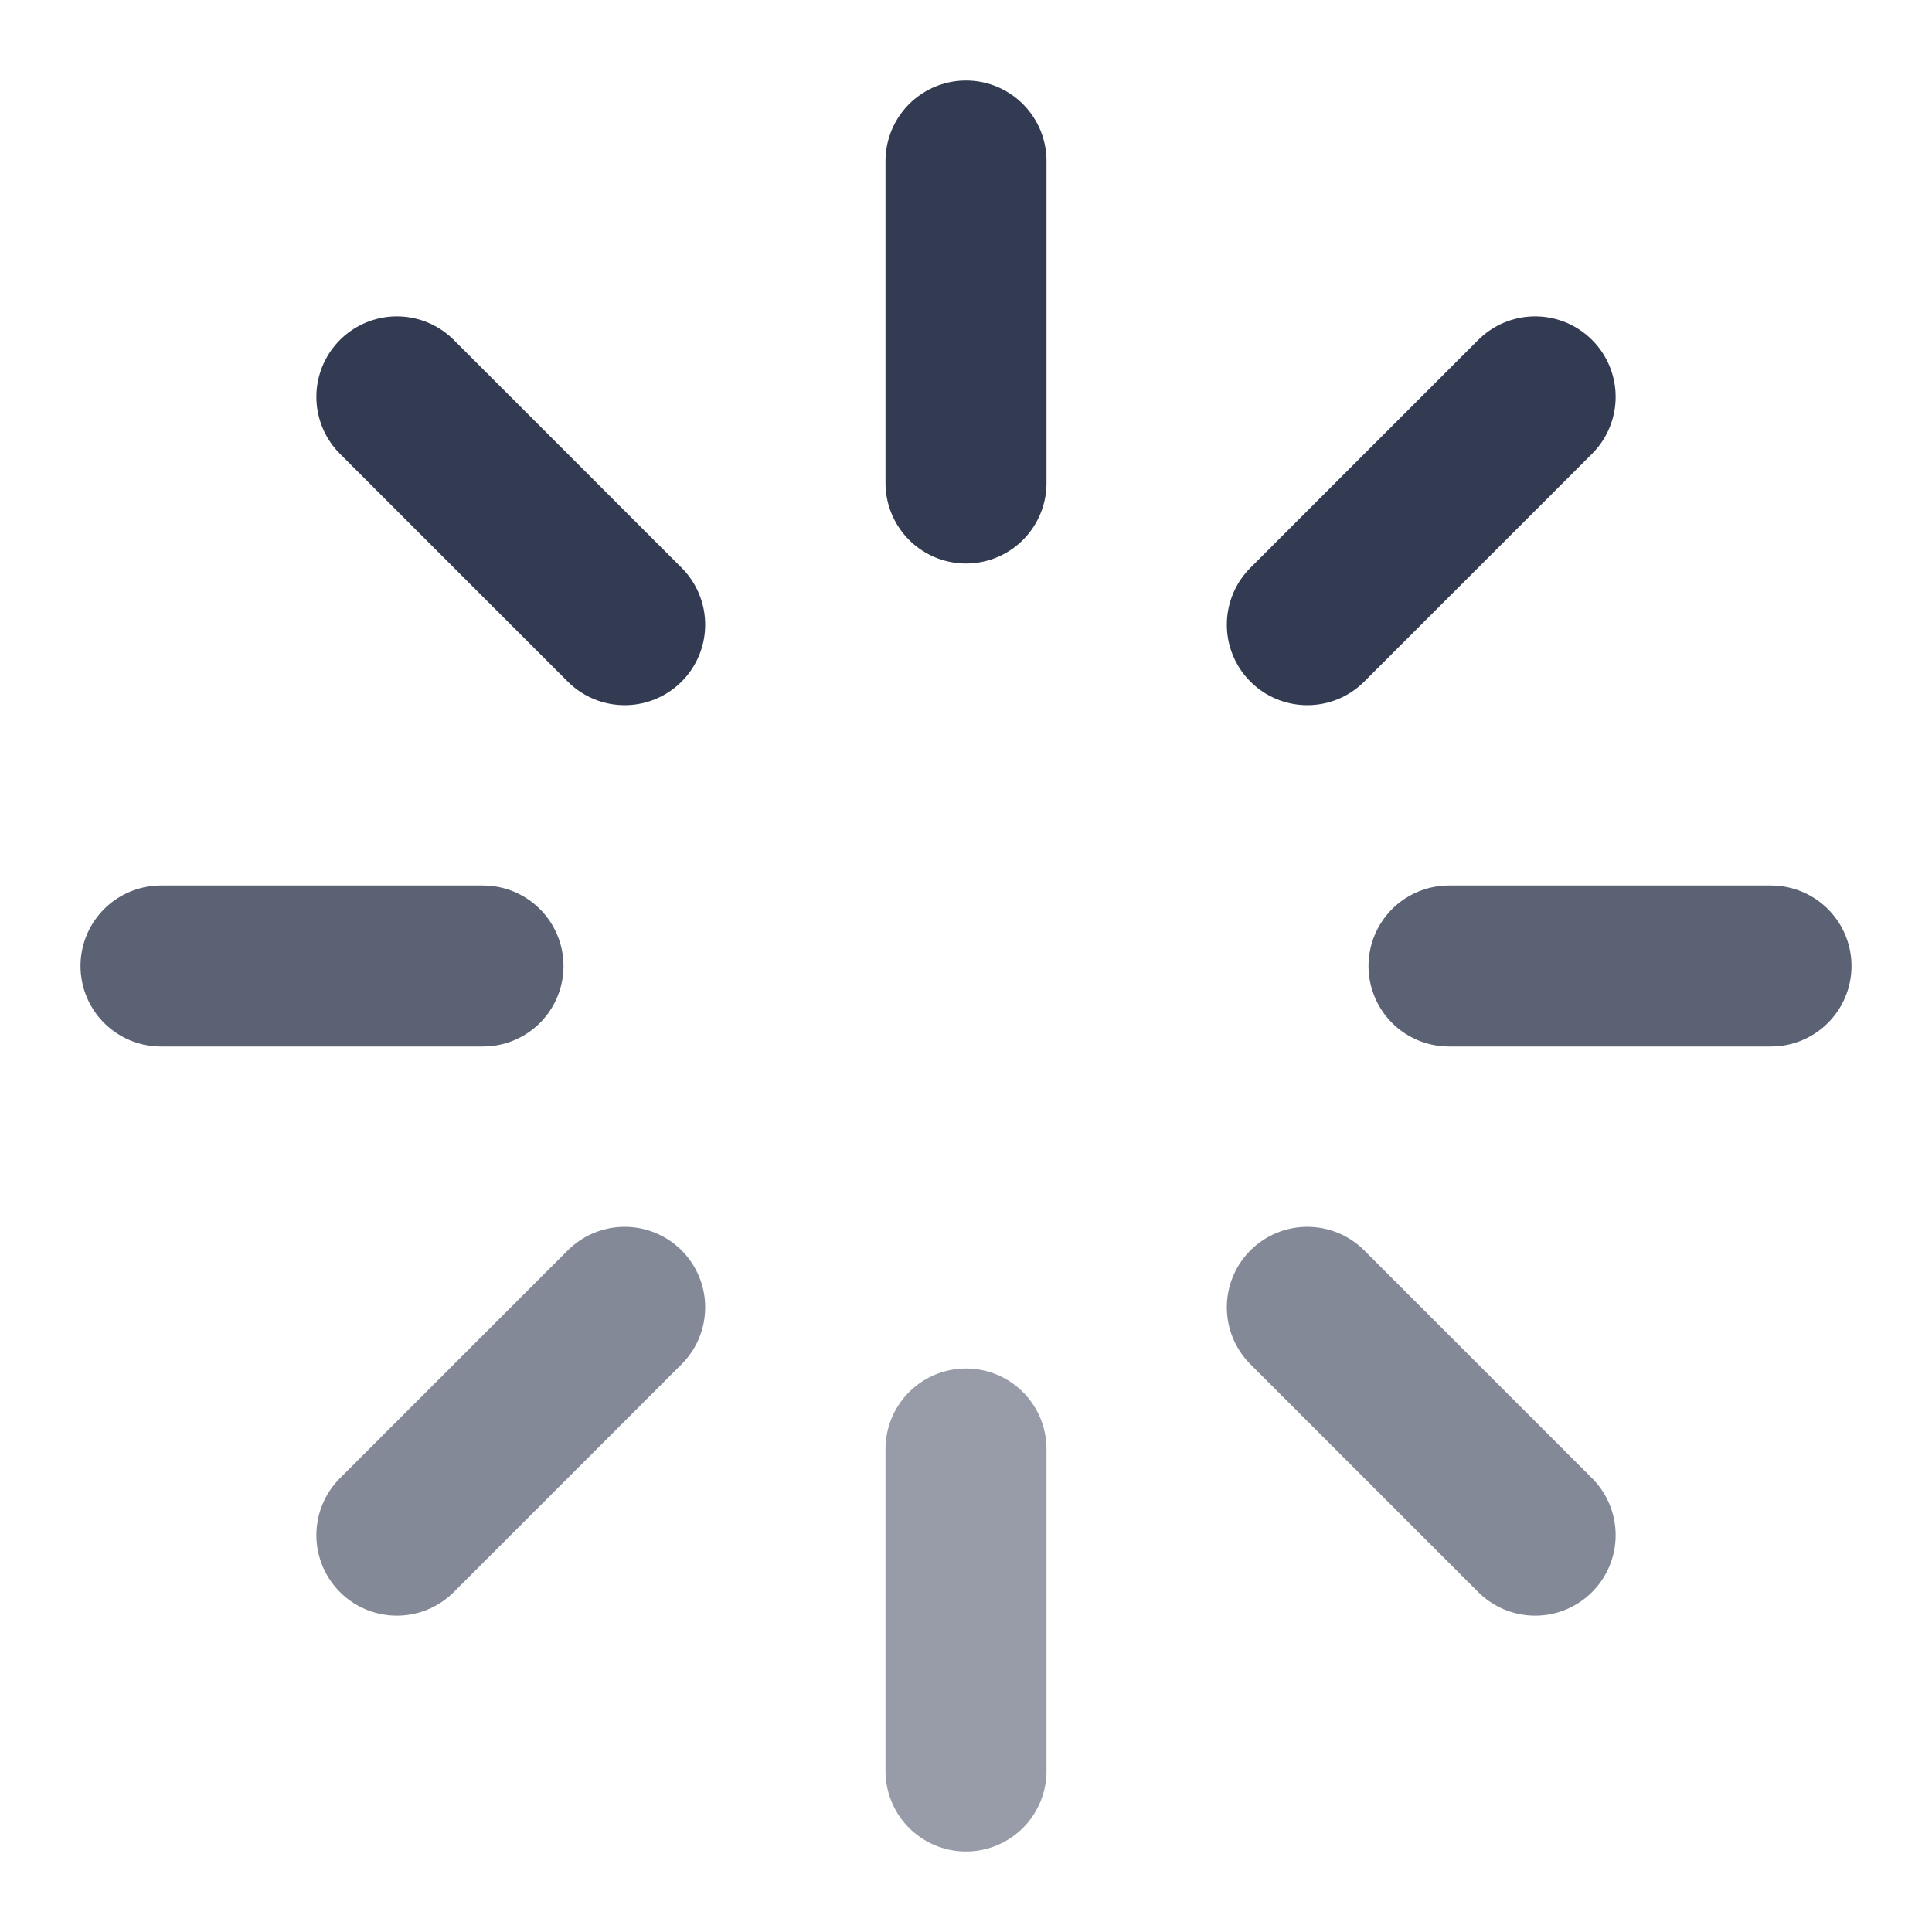 <svg width="24" height="24" viewBox="0 0 24 24" fill="none" xmlns="http://www.w3.org/2000/svg">
<path d="M12 2V6" stroke="#333B52" stroke-width="2" stroke-linecap="round" stroke-linejoin="round"/>
<path d="M12 18V22" stroke="#333B52" stroke-opacity="0.5" stroke-width="2" stroke-linecap="round" stroke-linejoin="round"/>
<path d="M4.93 4.93L7.76 7.76" stroke="#333B52" stroke-width="2" stroke-linecap="round" stroke-linejoin="round"/>
<path d="M16.24 16.24L19.07 19.07" stroke="#333B52" stroke-opacity="0.6" stroke-width="2" stroke-linecap="round" stroke-linejoin="round"/>
<path d="M2 12H6" stroke="#333B52" stroke-opacity="0.8" stroke-width="2" stroke-linecap="round" stroke-linejoin="round"/>
<path d="M18 12H22" stroke="#333B52" stroke-opacity="0.8" stroke-width="2" stroke-linecap="round" stroke-linejoin="round"/>
<path d="M4.93 19.07L7.76 16.24" stroke="#333B52" stroke-opacity="0.6" stroke-width="2" stroke-linecap="round" stroke-linejoin="round"/>
<path d="M16.24 7.76L19.07 4.93" stroke="#333B52" stroke-width="2" stroke-linecap="round" stroke-linejoin="round"/>
</svg>
